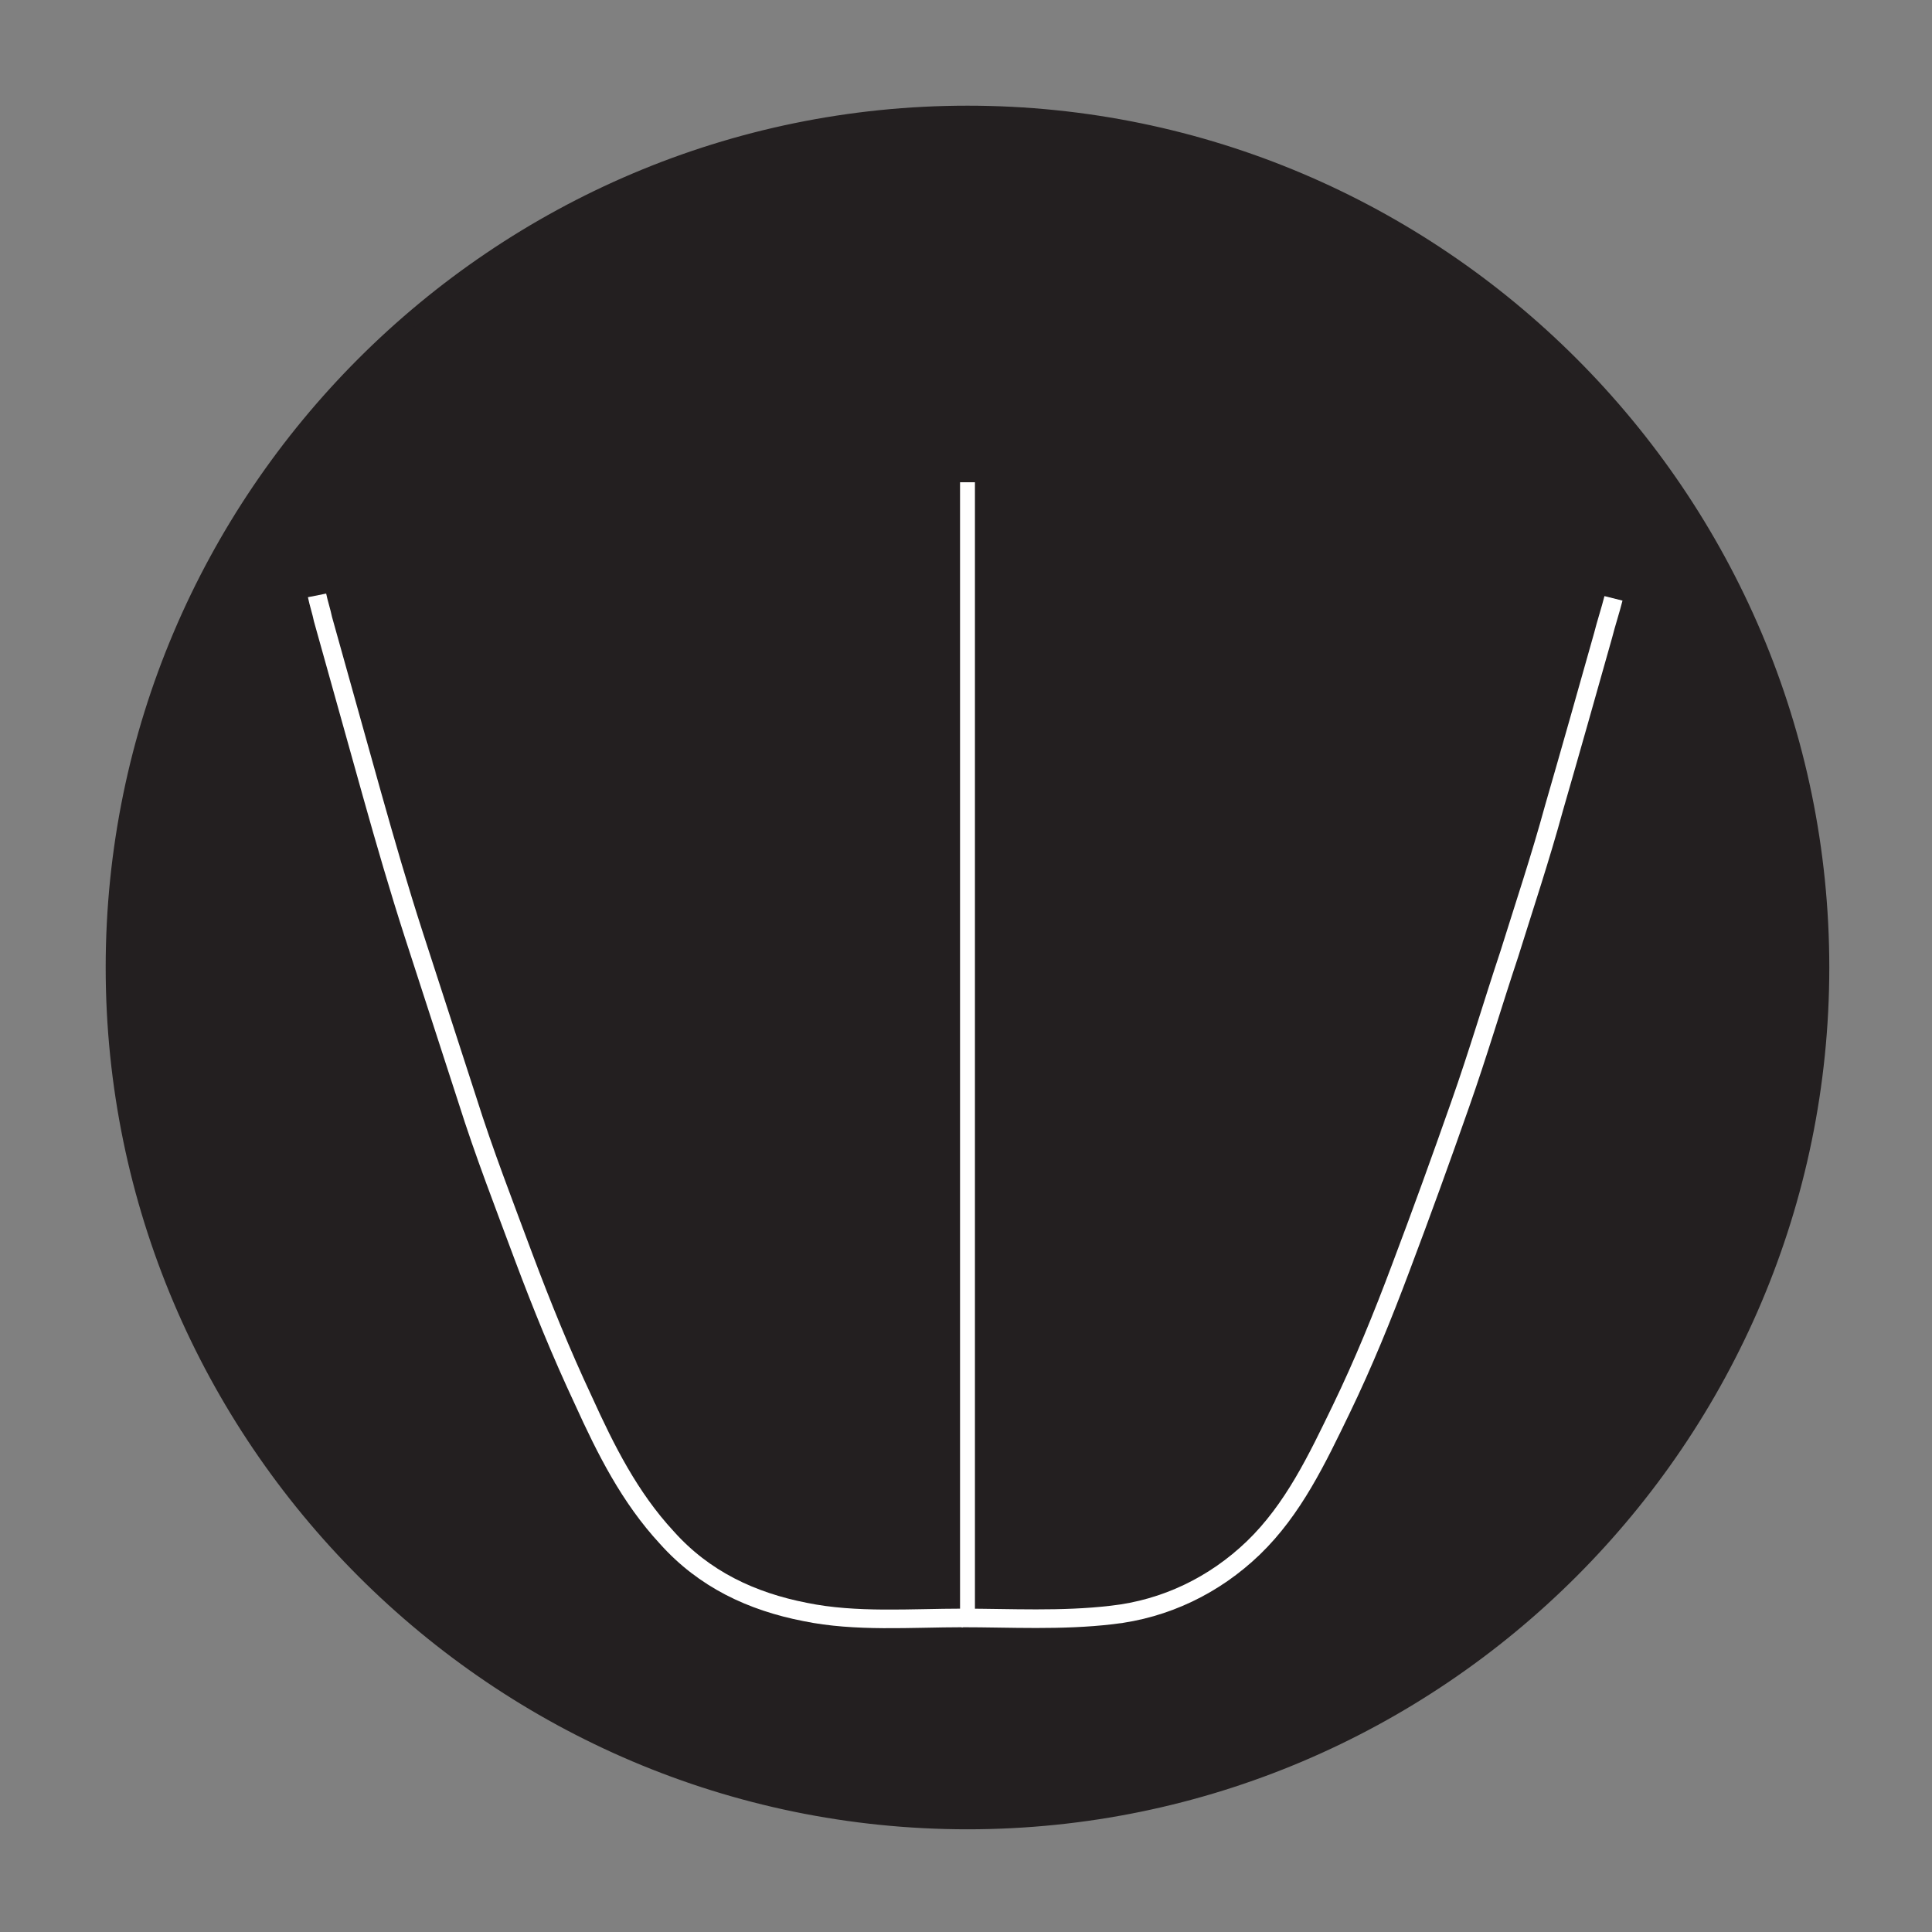 <?xml version="1.0" encoding="utf-8"?>
<!-- Generator: Adobe Illustrator 23.0.1, SVG Export Plug-In . SVG Version: 6.00 Build 0)  -->
<svg version="1.1" id="Layer_1" xmlns="http://www.w3.org/2000/svg" xmlns:xlink="http://www.w3.org/1999/xlink" x="0px" y="0px"
	 viewBox="0 0 129.8 129.8" style="enable-background:new 0 0 129.8 129.8;" xml:space="preserve">
<rect x="0" y="0" width="129.8" height="129.8" fill="#808080" stroke="none"/>
<style type="text/css">
	.st0{fill:#231F20;}
	.st1{fill:#FFFFFF;}
	.st2{fill:none;stroke:#FFFFFF;stroke-width:1.25;stroke-miterlimit:10;}
</style>
<g>
	<circle class="st0" cx="65" cy="65" r="57.4"/>
	<path class="st0" d="M65,122.9c-31.9,0-57.9-26-57.9-57.9S33.1,7.1,65,7.1s57.9,26,57.9,57.9S96.9,122.9,65,122.9z M65,8.1
		C33.6,8.1,8.1,33.6,8.1,65s25.5,56.9,56.9,56.9c31.4,0,56.9-25.5,56.9-56.9S96.4,8.1,65,8.1z"/>
</g>
<g>
	<rect x="64.5" y="32.4" class="st1" width="1" height="76"/>
</g>
<path class="st2" d="M108.4,40.2c-0.2,0.8-0.5,1.7-0.7,2.5c-1.1,3.9-2.2,7.8-3.3,11.6c-0.9,3.3-2,6.6-3,9.8
	c-1.1,3.3-2.1,6.7-3.3,10.1c-1.3,3.7-2.6,7.3-4,11c-1.2,3.2-2.5,6.4-4,9.5c-1.6,3.3-3.2,6.7-5.9,9.3c-2.6,2.5-5.9,4.1-9.5,4.5
	c-3.4,0.4-6.8,0.2-10.1,0.2"/>
<path class="st2" d="M64.7,108.7c-3.5,0-7.2,0.3-10.6-0.4c-3.6-0.7-6.8-2.2-9.3-5c-2.5-2.7-4.1-5.9-5.6-9.2c-1.5-3.2-2.8-6.4-4-9.6
	c-1.3-3.5-2.7-7.1-3.8-10.6c-1.2-3.7-2.4-7.4-3.6-11.1c-1-3.1-1.9-6.2-2.8-9.4c-1.1-3.9-2.2-7.9-3.3-11.8c-0.1-0.5-0.3-1.1-0.4-1.6"
	/>
</svg>
